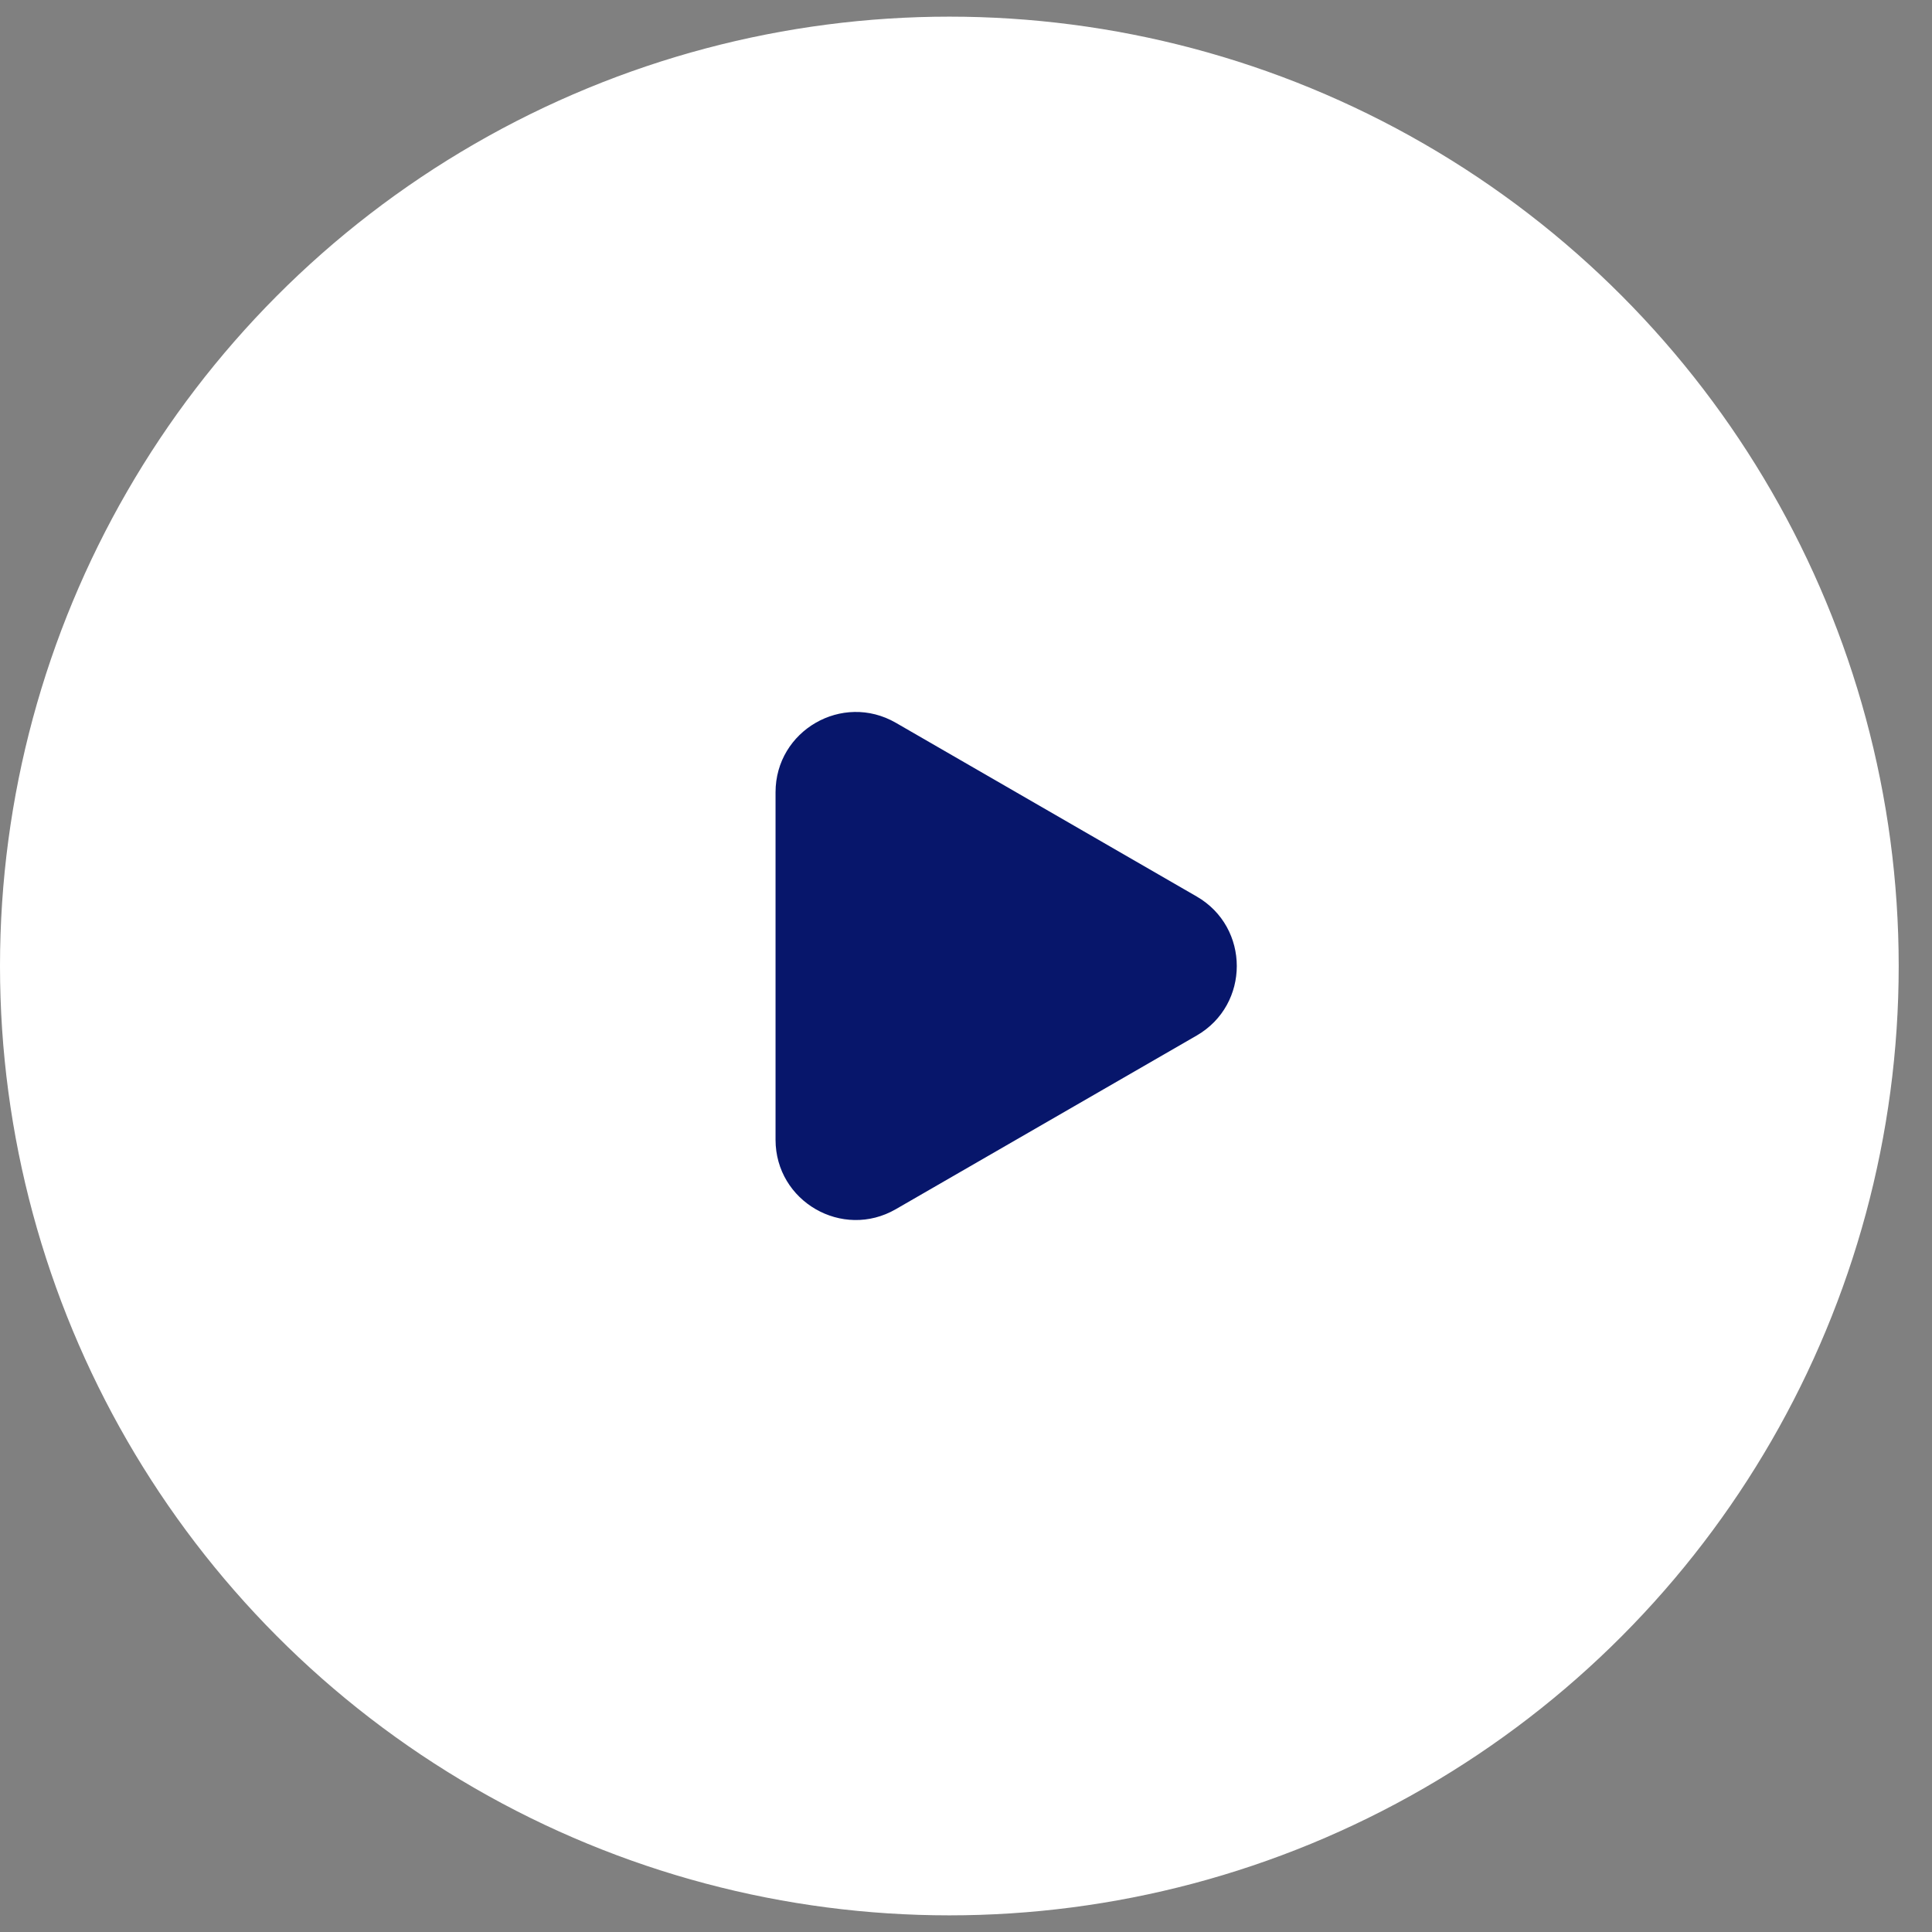 <?xml version="1.0" encoding="utf-8"?>
<!-- Generator: Adobe Illustrator 16.0.0, SVG Export Plug-In . SVG Version: 6.00 Build 0)  -->
<!DOCTYPE svg PUBLIC "-//W3C//DTD SVG 1.1//EN" "http://www.w3.org/Graphics/SVG/1.1/DTD/svg11.dtd">
<svg version="1.1" id="Layer_1" xmlns="http://www.w3.org/2000/svg" xmlns:xlink="http://www.w3.org/1999/xlink" x="0px" y="0px"
	 width="55px" height="55px" viewBox="0 0 55 55" enable-background="new 0 0 55 55" xml:space="preserve">
<rect x="0" y="0" width="55" height="55" fill="#808080" stroke="none"/>
<circle fill="#FFFFFF" stroke="#FFFFFF" cx="27.026" cy="27.5" r="26.526"/>
<path fill="#07166B" d="M34.068,25.522c1.521,0.879,1.521,3.078,0,3.957l-8.564,4.943c-1.523,0.88-3.426-0.22-3.426-1.977v-9.89
	c0-1.758,1.903-2.857,3.426-1.978L34.068,25.522L34.068,25.522z"/>
</svg>
